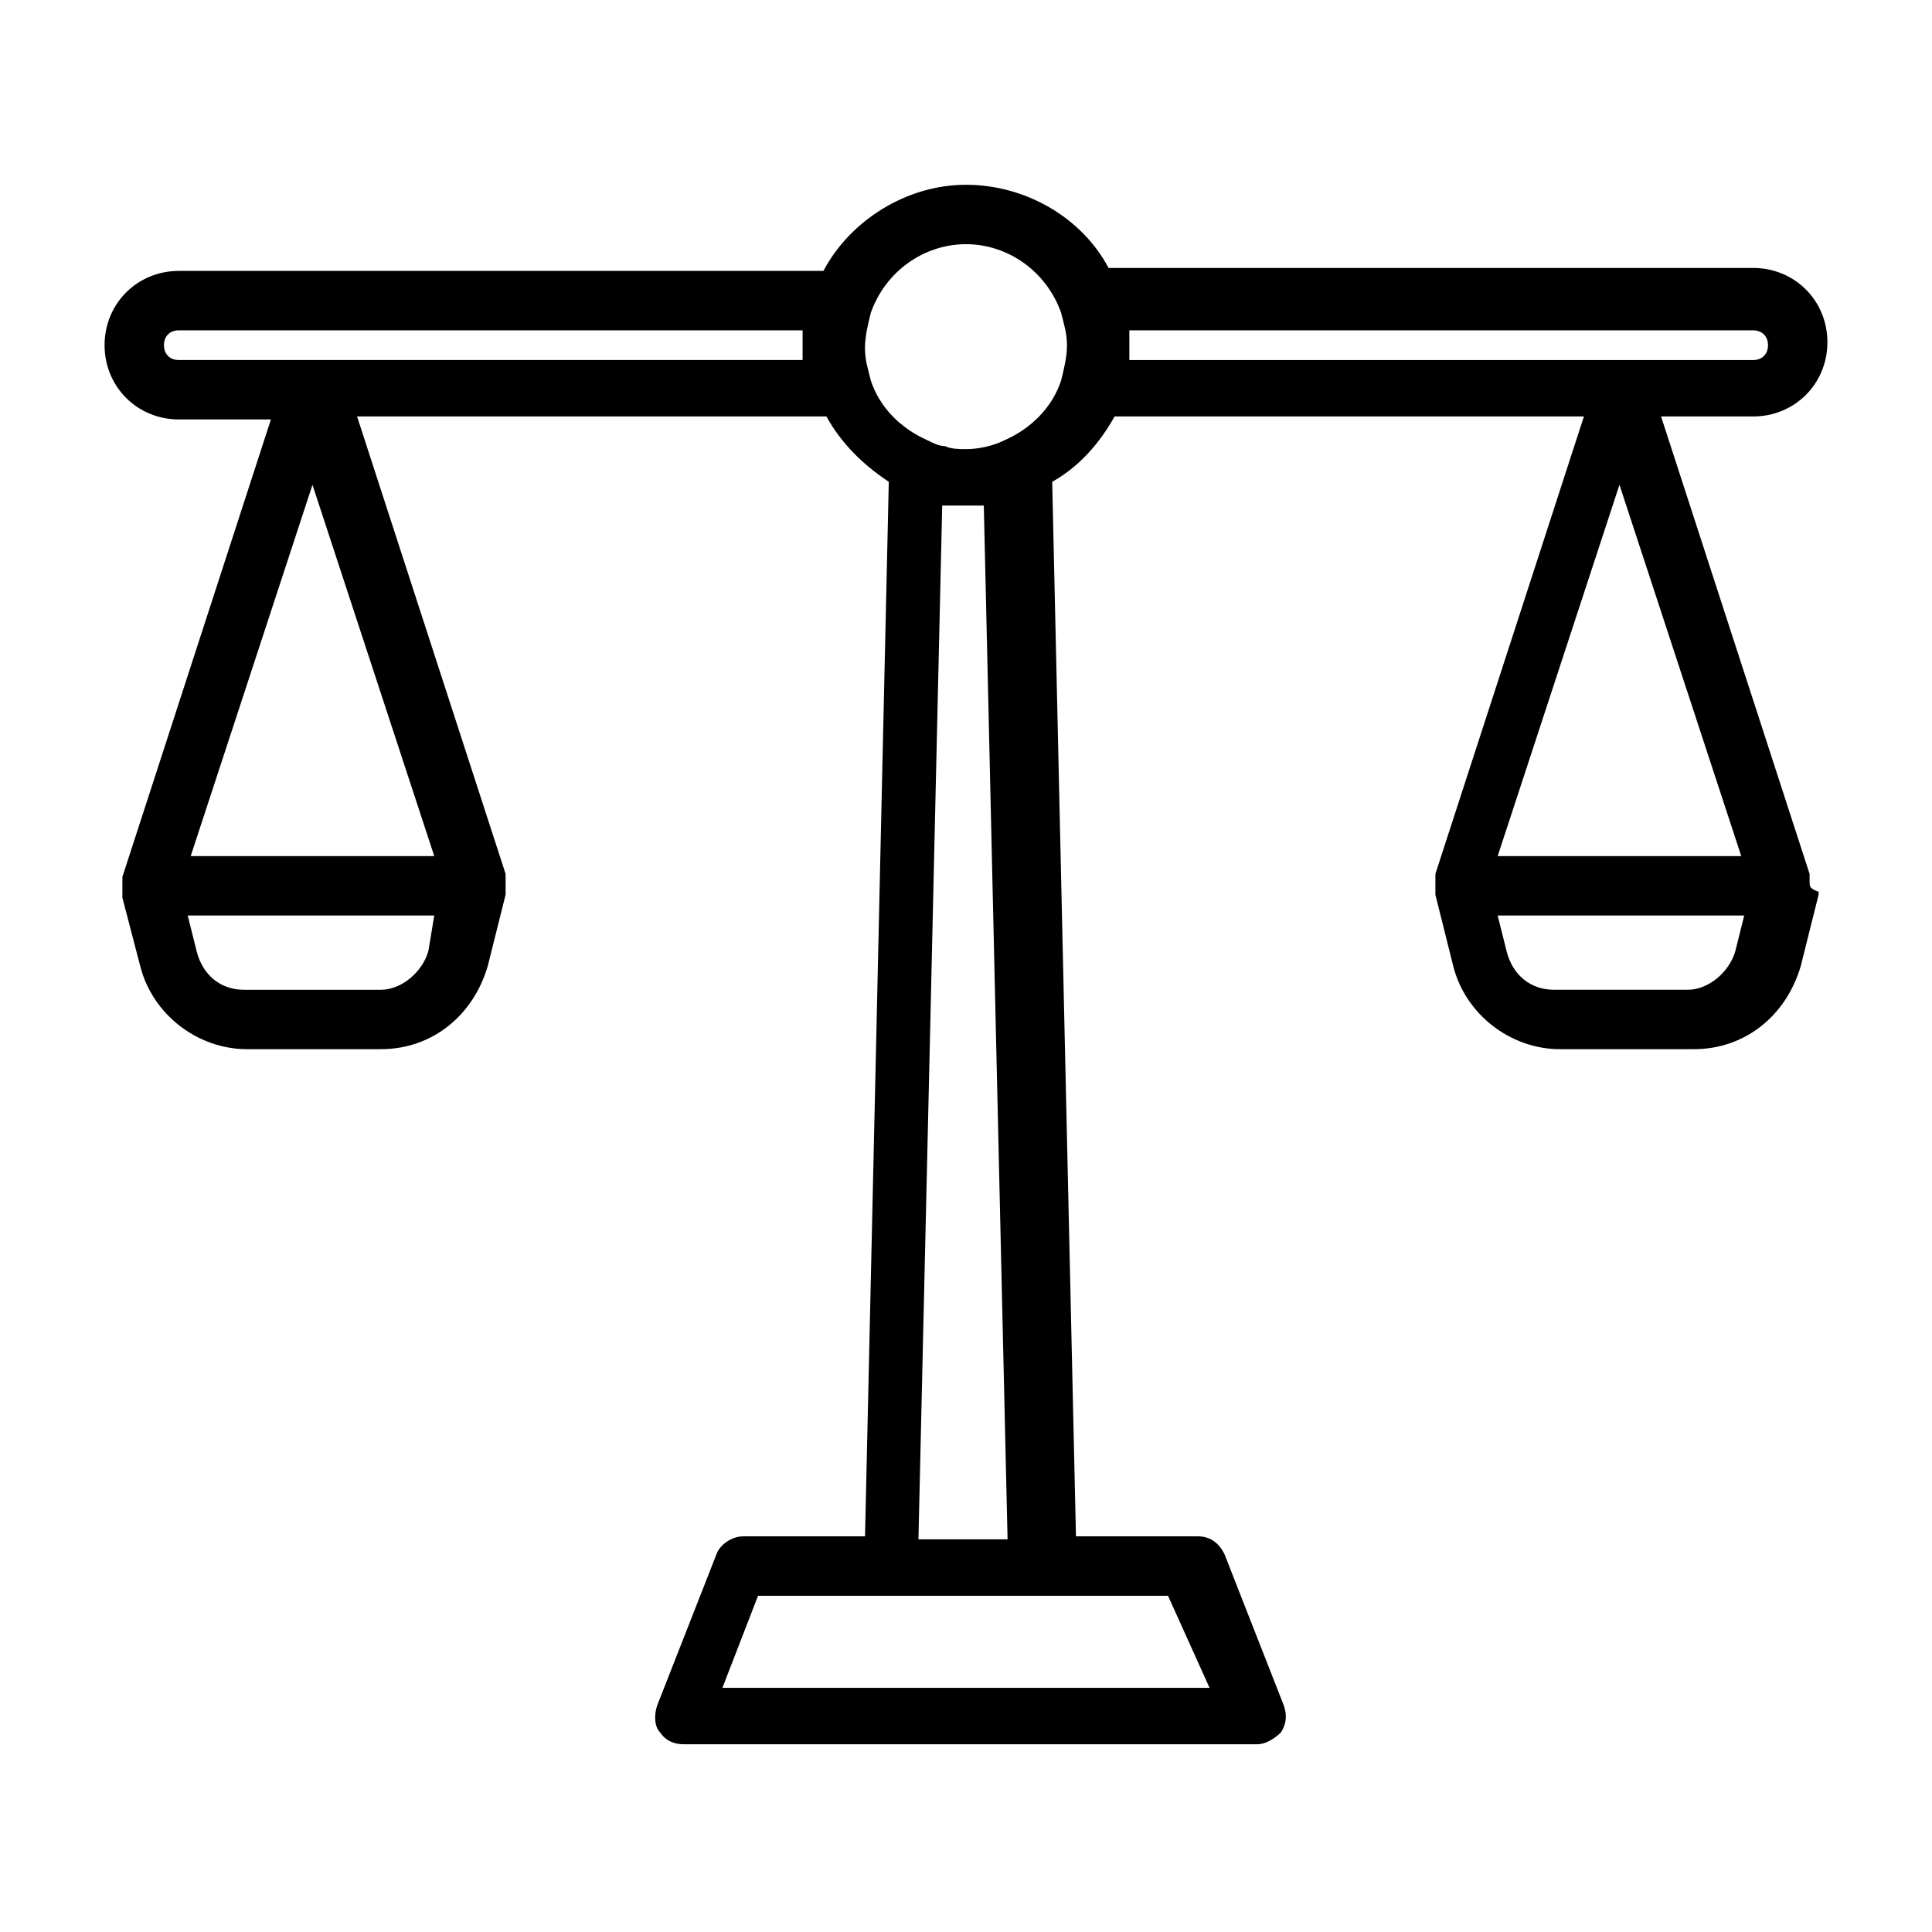 <?xml version="1.0" encoding="UTF-8"?>
<!-- Uploaded to: SVG Repo, www.svgrepo.com, Generator: SVG Repo Mixer Tools -->
<svg fill="#000000" width="800px" height="800px" version="1.1" viewBox="144 144 512 512" xmlns="http://www.w3.org/2000/svg">
 <path d="m623.56 377.96v-1.574-0.789l-39.359-121.23h24.402c11.02 0 19.68-8.66 19.68-19.68 0-11.02-8.66-19.68-19.68-19.68l-170.82 0.004c-7.086-13.383-22.043-22.043-37.785-22.043s-30.699 9.445-37.785 22.828h-170.82c-11.023 0-19.68 8.66-19.68 19.68 0 11.02 8.66 19.68 19.68 19.68h24.402l-39.359 121.23v0.789 1.574 2.363 0.789l4.723 18.102c3.148 12.594 14.957 22.043 28.34 22.043h35.426c13.383 0 24.402-8.66 28.34-22.043l4.723-18.895v-0.789-2.363-1.574-0.789l-39.359-121.23h124.38c3.938 7.086 9.445 12.594 16.531 17.32l-6.297 279.46h-32.273c-3.148 0-6.297 2.363-7.086 4.723l-15.742 40.148c-0.789 2.363-0.789 5.512 0.789 7.086 1.574 2.363 3.938 3.148 6.297 3.148h151.93c2.363 0 4.723-1.574 6.297-3.148 1.574-2.363 1.574-4.723 0.789-7.086l-15.742-40.148c-1.574-3.148-3.938-4.723-7.086-4.723h-32.273l-6.297-279.46c7.086-3.938 12.594-10.234 16.531-17.32h124.38l-39.359 121.23v0.789 1.574 2.363 0.789l4.723 18.895c3.148 12.594 14.957 22.043 28.34 22.043h35.426c13.383 0 24.402-8.66 28.34-22.043l4.723-18.895v-0.789c-2.379-0.785-2.379-1.574-2.379-2.359zm-396.75-105.48 32.273 98.398h-64.547zm30.703 123.59c-1.574 5.512-7.086 10.234-12.594 10.234h-36.215c-6.297 0-11.02-3.938-12.594-10.234l-2.363-9.445h65.336zm142.48-187.36c11.02 0 21.254 7.086 25.191 18.105 0.789 3.148 1.574 5.512 1.574 8.66 0 3.148-0.789 6.297-1.574 9.445-2.363 7.086-7.871 12.594-14.957 15.742-3.148 1.574-7.086 2.363-10.234 2.363-1.574 0-3.938 0-5.512-0.789-1.574 0-3.148-0.789-4.723-1.574-7.086-3.148-12.594-8.66-14.957-15.742-0.789-3.148-1.574-5.512-1.574-8.66 0-3.148 0.789-6.297 1.574-9.445 3.934-11.02 14.168-18.105 25.191-18.105zm-43.297 30.703h-165.31c-2.363 0-3.938-1.574-3.938-3.938 0-2.363 1.574-3.938 3.938-3.938h165.31v3.938 3.938zm107.85 351.88h-129.1l9.445-24.402h108.64zm-77.148-39.359 6.297-273.95h5.512 5.512l6.297 273.95zm55.891-320.39h165.31c2.363 0 3.938 1.574 3.938 3.938 0 2.363-1.574 3.938-3.938 3.938h-165.31v-3.938-3.938zm162.16 139.33h-64.551l32.277-98.398zm-1.574 25.191c-1.574 5.512-7.086 10.234-12.594 10.234h-35.426c-6.297 0-11.02-3.938-12.594-10.234l-2.363-9.445h65.336z"/>
</svg>